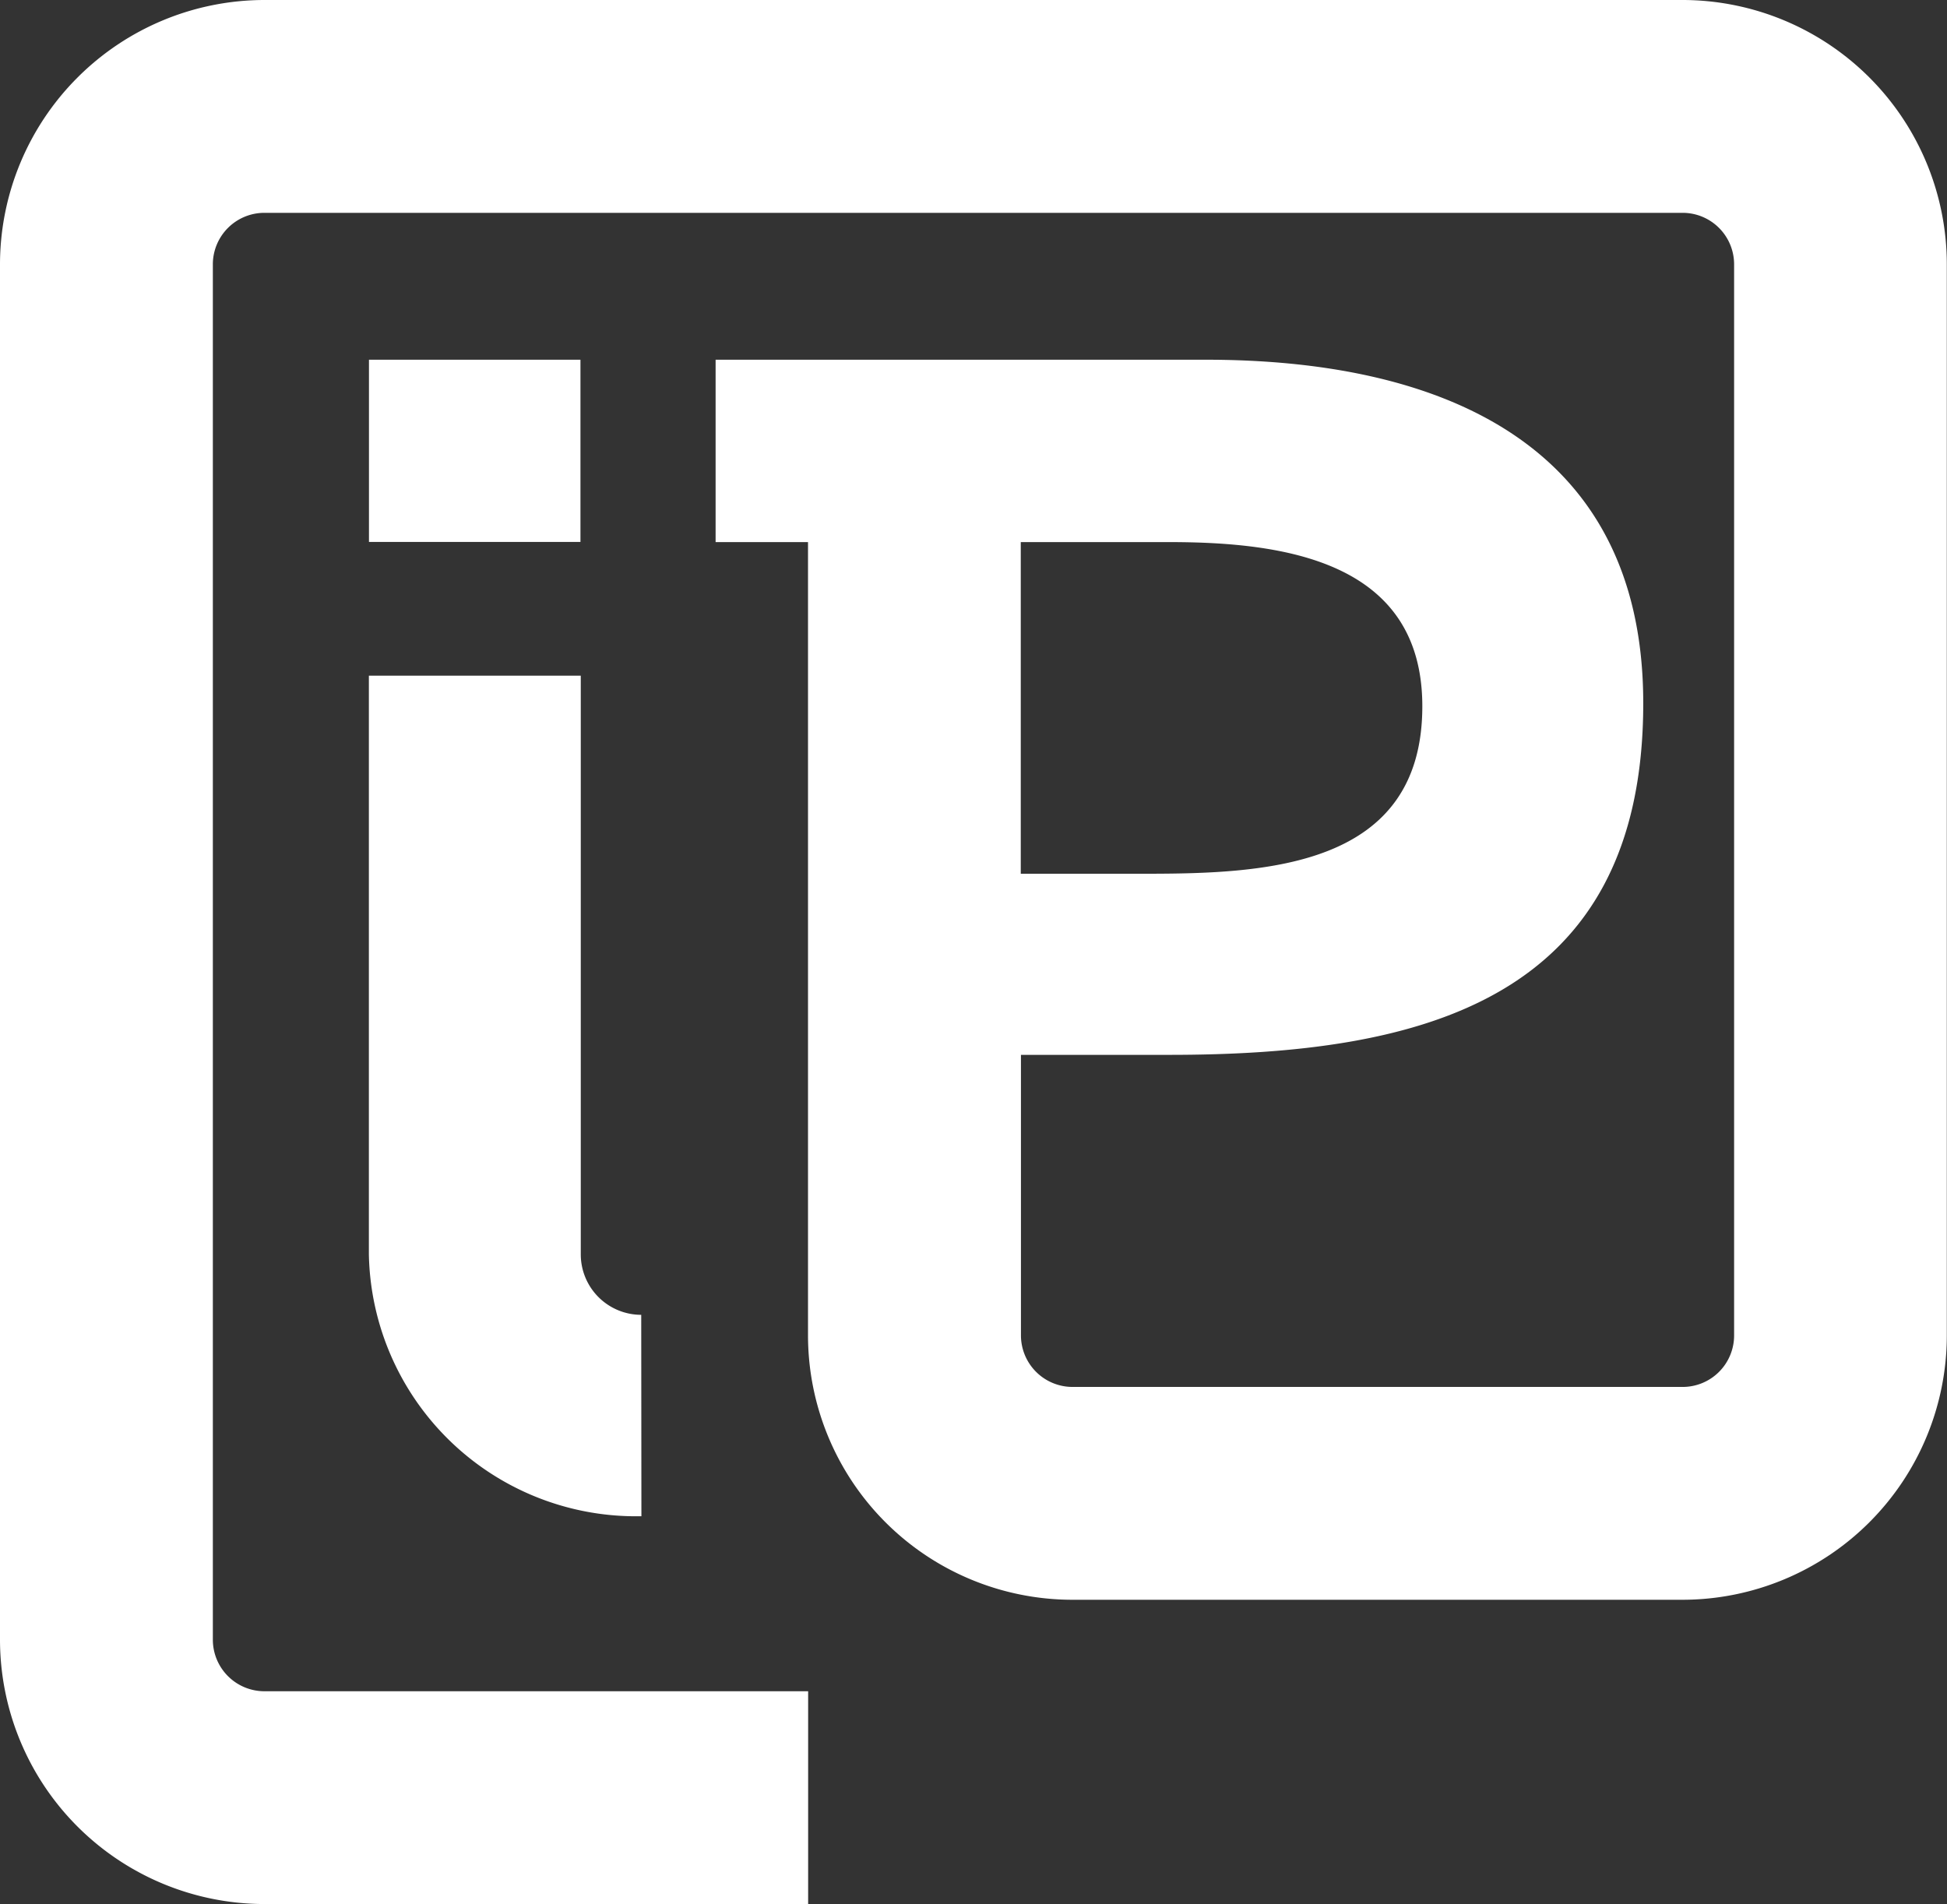 <svg xmlns="http://www.w3.org/2000/svg" width="42.901" height="41.961" viewBox="0 0 42.901 41.961">
  <rect x="0" y="0" width="42.901" height="41.961" fill="#333333" stroke="none"/>
  <defs>
    <style>
      .cls-1 {
        fill: #fff;
      }
    </style>
  </defs>
  <path id="Path_1" data-name="Path 1" class="cls-1" d="M92.257,114.877h-.1a5.885,5.885,0,0,1-5.905-5.769V96.354h4.669v12.753a1.333,1.333,0,0,0,1.332,1.331Zm9.492,1.84a5.829,5.829,0,0,1-5.821-5.823V93.41H93.892V89.391H104.7c5.056,0,9.632,1.77,9.632,7.568,0,6.569-4.909,7.75-10.44,7.75h-3.272v6.186a1.137,1.137,0,0,0,1.134,1.132H115.2a1.134,1.134,0,0,0,1.134-1.132V87.286a1.135,1.135,0,0,0-1.134-1.132H83.948a1.136,1.136,0,0,0-1.134,1.132V117.6a1.137,1.137,0,0,0,1.134,1.133H95.931v4.689H83.948a5.83,5.83,0,0,1-5.824-5.821V87.286a5.832,5.832,0,0,1,5.824-5.822H115.2a5.828,5.828,0,0,1,5.821,5.822v23.608a5.828,5.828,0,0,1-5.821,5.823Zm2.139-23.307h-3.272v7.308h2.748c2.665,0,6.1-.143,6.1-3.69,0-3.208-3.063-3.618-5.572-3.618M90.914,89.391h-4.66v4.016h4.66Z" transform="translate(-78.124 -81.464)"/>
</svg>
